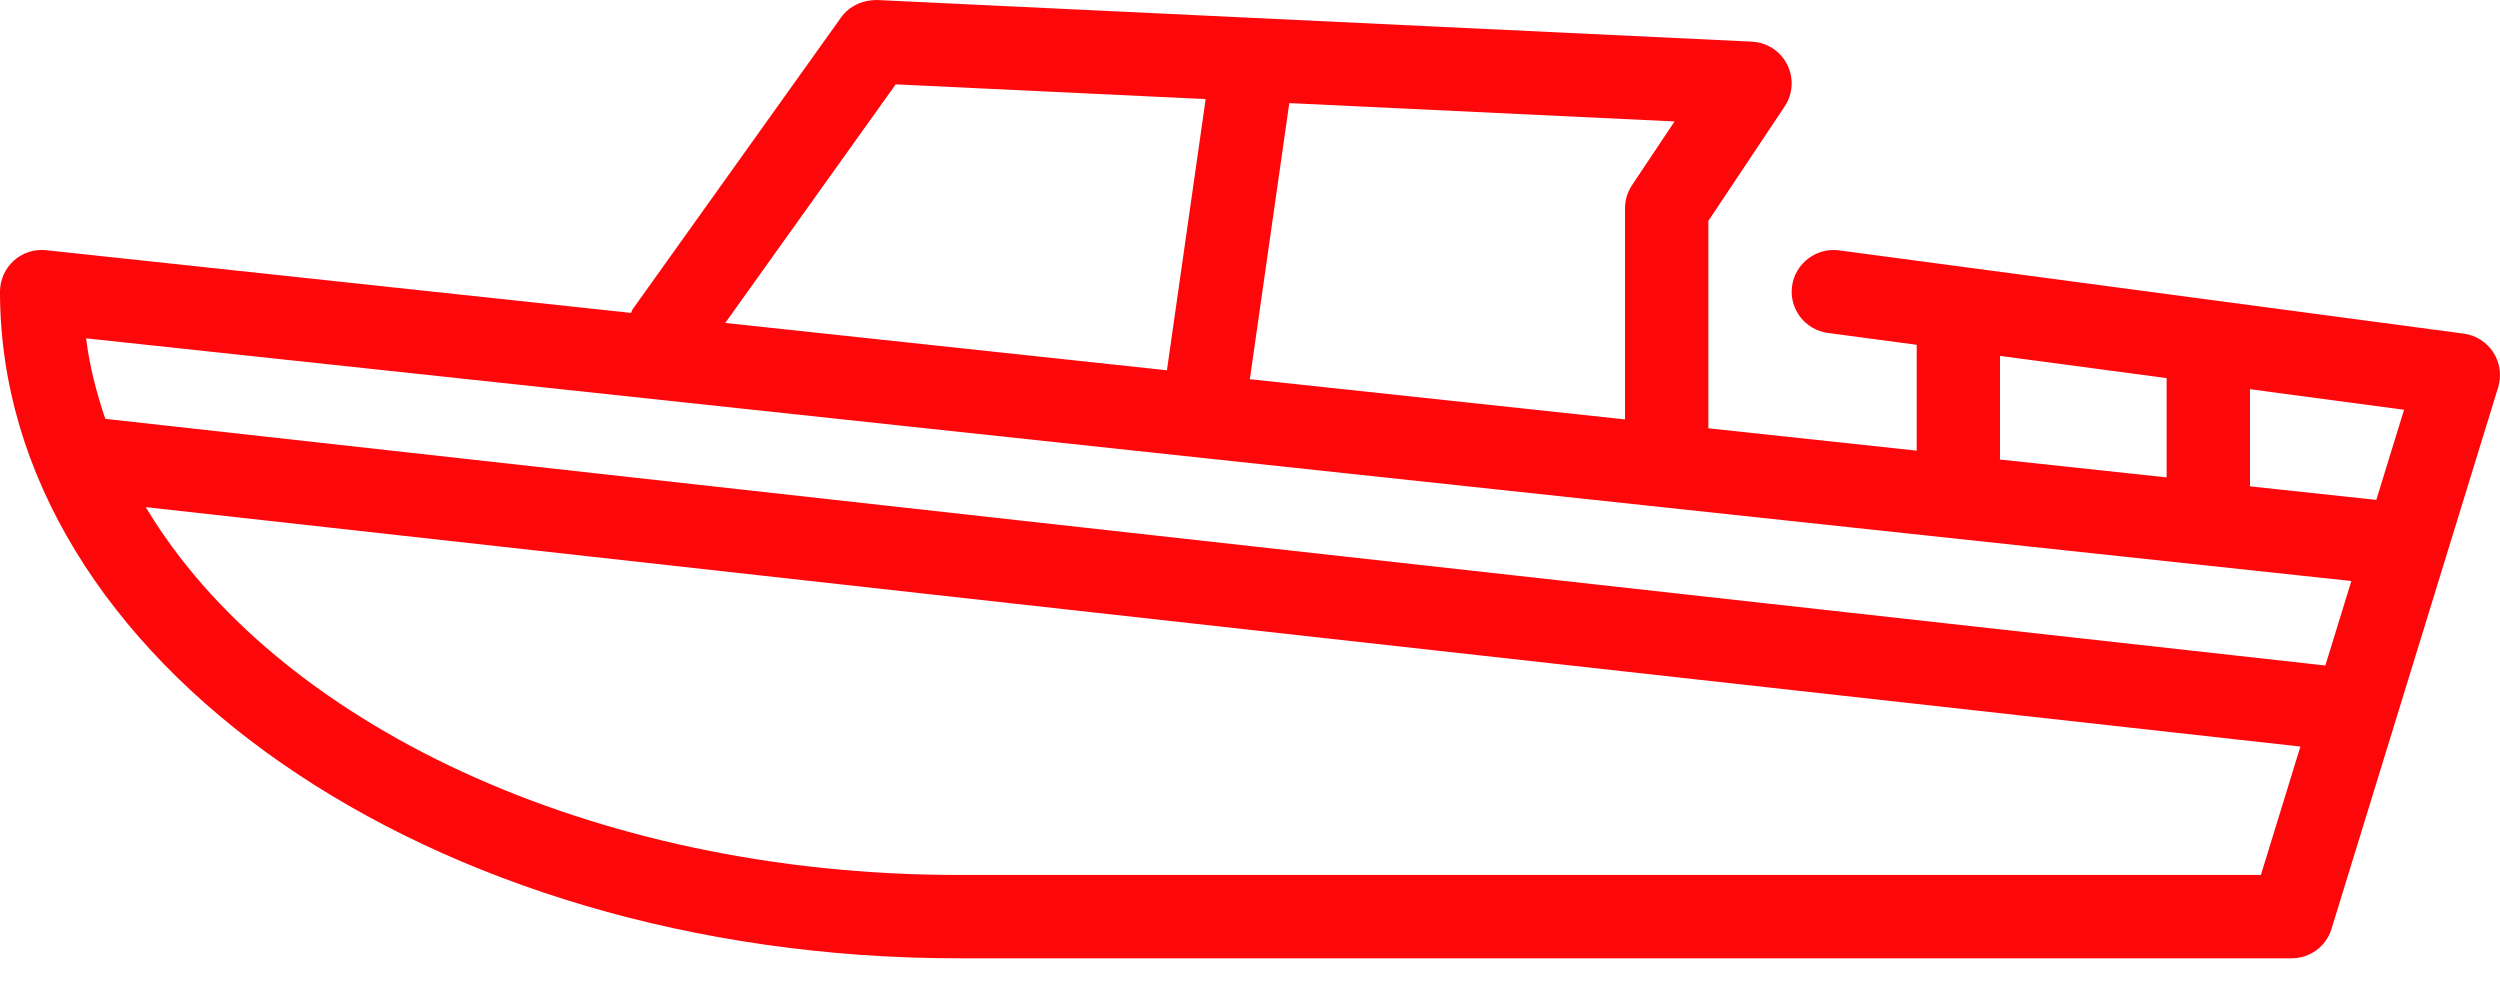 <svg width="50" height="20" viewBox="0 0 50 20" fill="none" xmlns="http://www.w3.org/2000/svg">
<path d="M49.868 7.05C49.736 6.844 49.52 6.706 49.278 6.673L36.778 5.007C36.327 4.948 35.903 5.267 35.841 5.723C35.779 6.178 36.101 6.598 36.557 6.659L38.334 6.896V9.013L34.167 8.566V4.418L35.694 2.128C35.86 1.878 35.879 1.558 35.744 1.291C35.608 1.022 35.339 0.848 35.039 0.833L17.539 3.91864e-05C17.259 -0.002 16.986 0.118 16.822 0.348L12.655 6.182C12.638 6.205 12.635 6.233 12.621 6.258L0.922 5.004C0.685 4.979 0.452 5.055 0.276 5.213C0.101 5.371 0 5.596 0 5.833C0 13.184 8.598 19.166 19.167 19.166H45.834C46.199 19.166 46.523 18.928 46.63 18.578L49.964 7.744C50.035 7.51 50 7.256 49.868 7.05ZM40 9.166V7.118L43.333 7.562V9.548L39.995 9.19C39.995 9.182 40 9.174 40 9.166ZM25.786 2.062L33.491 2.429L32.64 3.704C32.549 3.84 32.5 4.002 32.5 4.166V8.388L24.997 7.584L25.786 2.062ZM17.914 1.687L24.113 1.982L23.342 7.381C23.341 7.389 23.344 7.398 23.343 7.406L14.505 6.459L17.914 1.687ZM45.218 17.499H19.167C11.802 17.499 5.493 14.447 2.915 10.143L46.008 14.931L45.218 17.499ZM46.507 13.31L2.106 8.377C1.929 7.851 1.788 7.316 1.723 6.767L47.027 11.62L46.507 13.31ZM47.526 9.998L45 9.727V7.784L48.081 8.195L47.526 9.998Z" fill="#FD070B"/>
</svg>
